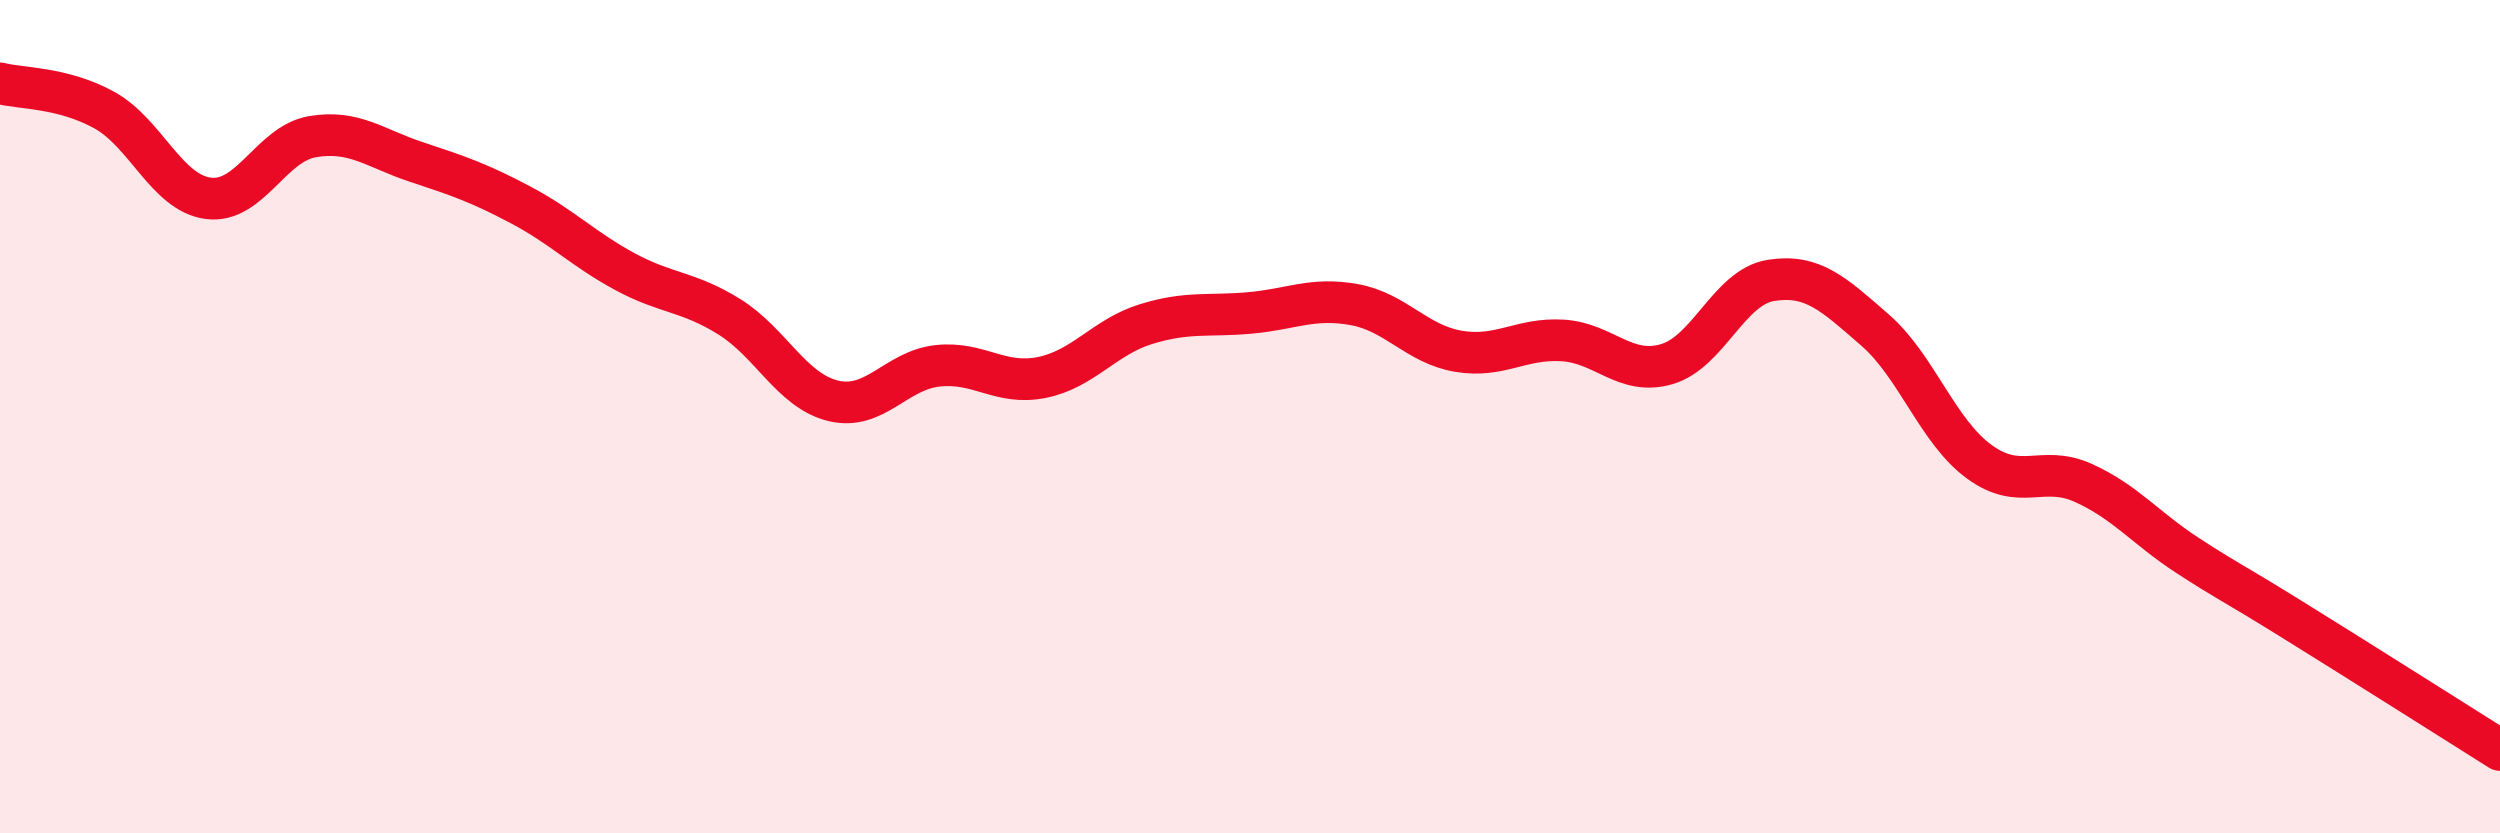 
    <svg width="60" height="20" viewBox="0 0 60 20" xmlns="http://www.w3.org/2000/svg">
      <path
        d="M 0,2 C 0.5,2.13 1.5,2.09 2.5,2.64 C 3.5,3.19 4,4.63 5,4.76 C 6,4.89 6.5,3.45 7.5,3.28 C 8.5,3.11 9,3.56 10,3.89 C 11,4.22 11.5,4.39 12.5,4.92 C 13.5,5.45 14,5.98 15,6.52 C 16,7.06 16.5,6.98 17.5,7.6 C 18.5,8.22 19,9.38 20,9.62 C 21,9.86 21.5,8.89 22.5,8.78 C 23.5,8.67 24,9.26 25,9.06 C 26,8.86 26.5,8.09 27.5,7.78 C 28.5,7.47 29,7.6 30,7.51 C 31,7.42 31.5,7.13 32.5,7.31 C 33.5,7.49 34,8.26 35,8.43 C 36,8.6 36.5,8.11 37.5,8.17 C 38.5,8.23 39,9.03 40,8.74 C 41,8.45 41.5,6.89 42.5,6.73 C 43.5,6.57 44,7.05 45,7.92 C 46,8.79 46.5,10.35 47.5,11.08 C 48.5,11.81 49,11.14 50,11.59 C 51,12.04 51.5,12.68 52.5,13.33 C 53.5,13.98 53.5,13.93 55,14.86 C 56.5,15.79 59,17.37 60,18L60 20L0 20Z"
        fill="#EB0A25"
        opacity="0.1"
        stroke-linecap="round"
        stroke-linejoin="round"
      />
      <path
        d="M 0,2 C 0.5,2.13 1.5,2.09 2.5,2.64 C 3.5,3.19 4,4.63 5,4.76 C 6,4.89 6.5,3.45 7.5,3.28 C 8.5,3.11 9,3.56 10,3.89 C 11,4.22 11.5,4.39 12.5,4.92 C 13.5,5.45 14,5.98 15,6.52 C 16,7.06 16.5,6.98 17.5,7.6 C 18.5,8.22 19,9.38 20,9.62 C 21,9.86 21.5,8.89 22.5,8.78 C 23.5,8.67 24,9.26 25,9.06 C 26,8.86 26.5,8.09 27.5,7.78 C 28.5,7.47 29,7.6 30,7.51 C 31,7.42 31.5,7.13 32.5,7.31 C 33.5,7.49 34,8.26 35,8.43 C 36,8.6 36.5,8.11 37.5,8.17 C 38.5,8.23 39,9.03 40,8.74 C 41,8.45 41.5,6.89 42.5,6.73 C 43.5,6.57 44,7.05 45,7.92 C 46,8.79 46.5,10.35 47.5,11.08 C 48.5,11.81 49,11.14 50,11.59 C 51,12.04 51.5,12.68 52.5,13.33 C 53.5,13.98 53.5,13.93 55,14.86 C 56.5,15.79 59,17.37 60,18"
        stroke="#EB0A25"
        stroke-width="1"
        fill="none"
        stroke-linecap="round"
        stroke-linejoin="round"
      />
    </svg>
  